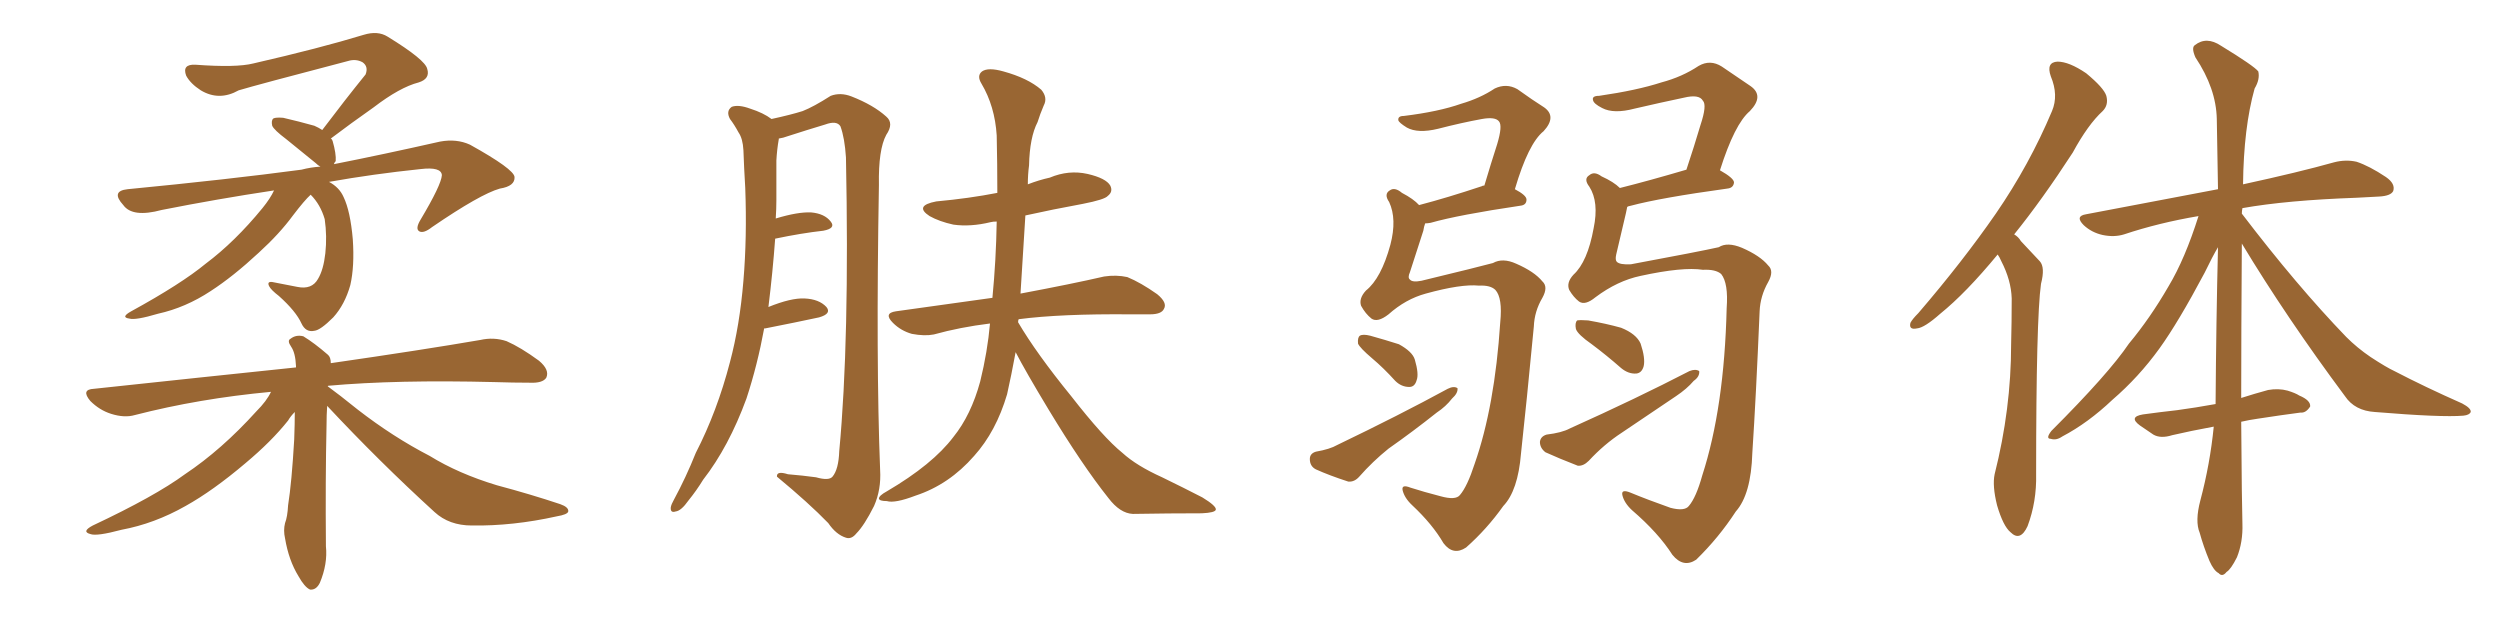 <svg xmlns="http://www.w3.org/2000/svg" xmlns:xlink="http://www.w3.org/1999/xlink" width="600" height="150"><path fill="#996633" padding="10" d="M74.56 46.73L74.56 46.73Q73.10 48.05 70.31 51.71L70.31 51.71Q67.09 56.10 62.11 60.64L62.11 60.64Q55.96 66.36 50.54 69.87L50.54 69.87Q44.53 73.83 37.94 75.29L37.94 75.29Q32.52 76.90 31.05 76.46L31.05 76.46Q28.86 76.17 31.49 74.71L31.49 74.71Q43.51 68.12 49.37 63.28L49.37 63.28Q56.40 58.01 62.99 49.95L62.99 49.95Q64.89 47.61 65.77 45.70L65.77 45.70Q52.15 47.75 38.82 50.39L38.82 50.39Q31.79 52.29 29.59 49.22L29.59 49.22Q26.51 45.85 30.62 45.41L30.62 45.41Q54.79 43.07 72.36 40.72L72.36 40.72Q74.56 40.14 76.90 39.99L76.90 39.99Q76.32 39.70 75.73 39.11L75.73 39.11Q71.92 36.04 68.70 33.40L68.70 33.40Q65.77 31.20 65.33 30.18L65.33 30.18Q65.04 28.86 65.63 28.42L65.63 28.42Q66.21 28.13 67.97 28.27L67.97 28.27Q71.78 29.15 75.44 30.18L75.44 30.18Q76.46 30.62 77.34 31.20L77.34 31.20Q82.76 24.02 87.74 17.87L87.74 17.87Q88.48 15.97 87.01 14.94L87.01 14.94Q85.40 14.06 83.50 14.65L83.50 14.65Q61.67 20.36 57.28 21.68L57.28 21.68Q52.59 24.32 48.19 21.68L48.19 21.68Q45.70 20.07 44.68 18.16L44.68 18.16Q43.65 15.38 46.88 15.53L46.88 15.53Q56.69 16.26 60.79 15.23L60.79 15.23Q76.76 11.57 87.30 8.35L87.30 8.35Q90.67 7.32 93.02 8.79L93.02 8.79Q102.10 14.36 102.54 16.55L102.54 16.55Q103.27 18.90 100.49 19.78L100.49 19.78Q95.95 20.95 89.65 25.78L89.65 25.78Q84.23 29.59 79.39 33.25L79.39 33.25Q79.69 33.40 79.83 33.84L79.83 33.84Q80.71 36.91 80.57 38.67L80.57 38.67Q80.27 38.96 80.13 39.40L80.13 39.40Q91.99 37.06 105.62 33.98L105.62 33.98Q109.57 33.25 112.79 34.72L112.79 34.72Q123.34 40.58 123.49 42.48L123.49 42.48Q123.63 44.68 119.97 45.26L119.97 45.26Q115.28 46.58 103.71 54.49L103.71 54.49Q101.66 56.10 100.63 55.52L100.63 55.52Q99.61 54.93 100.93 52.73L100.93 52.73Q105.91 44.38 106.05 42.04L106.05 42.04Q105.91 39.99 100.93 40.58L100.93 40.58Q89.65 41.75 78.96 43.65L78.96 43.65Q81.45 44.97 82.47 47.31L82.47 47.31Q84.08 50.68 84.67 57.42L84.67 57.42Q85.11 63.87 84.08 68.41L84.08 68.41Q82.76 73.10 79.98 76.17L79.98 76.17Q76.90 79.25 75.44 79.39L75.44 79.39Q73.39 79.83 72.36 77.64L72.36 77.64Q71.04 74.71 66.94 71.04L66.94 71.04Q65.04 69.58 64.60 68.70L64.60 68.70Q64.01 67.53 65.33 67.68L65.33 67.68Q68.26 68.26 71.34 68.85L71.34 68.85Q74.85 69.58 76.32 66.94L76.32 66.94Q77.64 64.75 78.08 60.79L78.08 60.79Q78.52 56.69 77.93 52.59L77.93 52.59Q76.90 49.07 74.56 46.73ZM78.52 97.41L78.52 97.41L78.52 97.41Q78.37 99.61 78.37 101.95L78.37 101.95Q78.08 115.14 78.22 131.10L78.22 131.10Q78.66 135.35 76.76 139.89L76.76 139.89Q75.88 141.65 74.41 141.50L74.41 141.50Q73.10 140.92 71.63 138.28L71.63 138.28Q69.29 134.47 68.41 129.20L68.41 129.20Q67.97 127.29 68.41 125.54L68.41 125.54Q68.99 124.07 69.14 121.29L69.14 121.29Q70.02 115.72 70.61 105.47L70.61 105.47Q70.75 101.66 70.75 98.88L70.75 98.88Q69.73 99.90 69.14 100.93L69.14 100.93Q65.19 105.91 58.89 111.18L58.89 111.18Q51.12 117.77 44.53 121.44L44.53 121.44Q37.06 125.68 29.15 127.15L29.15 127.15Q23.14 128.76 21.68 128.17L21.68 128.17Q19.48 127.59 22.27 126.12L22.27 126.12Q37.21 119.09 44.38 113.82L44.38 113.82Q53.17 107.96 61.52 98.73L61.52 98.73Q64.01 96.24 65.04 94.04L65.04 94.04Q47.75 95.65 32.37 99.61L32.37 99.61Q29.88 100.34 26.66 99.32L26.66 99.32Q23.88 98.44 21.68 96.24L21.68 96.24Q19.34 93.46 22.56 93.31L22.56 93.31Q48.49 90.53 71.04 88.18L71.04 88.18Q71.04 87.89 71.04 87.89L71.04 87.89Q70.90 84.67 69.87 83.20L69.87 83.20Q68.85 81.74 69.73 81.30L69.73 81.30Q71.04 80.27 72.80 80.71L72.80 80.71Q75.44 82.32 78.66 85.11L78.66 85.11Q79.39 85.69 79.39 87.16L79.39 87.16Q101.66 83.94 115.28 81.59L115.28 81.59Q118.51 80.86 121.58 81.88L121.58 81.88Q124.95 83.35 129.35 86.57L129.35 86.57Q131.98 88.77 131.10 90.67L131.10 90.67Q130.22 91.99 127.15 91.85L127.15 91.85Q123.19 91.85 118.65 91.70L118.65 91.70Q95.21 91.11 78.81 92.58L78.81 92.58Q78.66 92.58 78.66 92.72L78.66 92.72Q81.30 94.63 85.84 98.29L85.84 98.29Q94.34 104.88 103.13 109.42L103.13 109.42Q110.01 113.67 119.24 116.46L119.24 116.46Q127.44 118.65 134.47 121.00L134.47 121.00Q136.52 121.73 136.38 122.75L136.38 122.75Q136.23 123.49 133.59 123.93L133.59 123.93Q123.05 126.27 113.23 126.12L113.23 126.12Q107.81 126.12 104.30 122.90L104.30 122.90Q90.97 110.74 78.52 97.41ZM183.40 78.81L183.40 78.81Q181.79 87.60 179.15 95.65L179.15 95.65Q174.90 107.23 168.75 115.14L168.75 115.14Q167.14 117.77 165.23 120.12L165.23 120.12Q163.48 122.61 162.16 122.75L162.16 122.75Q160.84 123.19 160.99 121.73L160.99 121.73Q161.13 121.00 161.72 119.97L161.72 119.97Q164.65 114.55 166.99 108.69L166.99 108.69Q172.12 98.73 175.20 86.87L175.20 86.87Q177.54 78.08 178.42 67.38L178.42 67.38Q179.30 56.98 178.86 45.12L178.86 45.12Q178.56 40.14 178.42 36.04L178.42 36.04Q178.27 33.25 177.25 31.79L177.25 31.79Q176.22 29.88 175.20 28.56L175.20 28.56Q174.17 26.66 175.63 25.63L175.63 25.63Q177.25 25.05 180.03 26.07L180.03 26.07Q183.25 27.10 185.16 28.56L185.16 28.56Q189.84 27.54 192.63 26.66L192.63 26.66Q195.26 25.63 199.37 23.00L199.37 23.00Q201.71 22.12 204.35 23.14L204.35 23.14Q209.62 25.20 212.70 27.98L212.70 27.98Q214.60 29.59 212.70 32.37L212.70 32.37Q210.79 35.89 210.94 44.38L210.94 44.38Q210.21 86.72 211.23 112.79L211.23 112.79Q211.52 117.48 209.77 121.44L209.77 121.44Q207.42 126.12 205.52 128.03L205.52 128.03Q204.35 129.49 203.03 129.05L203.03 129.05Q200.68 128.32 198.78 125.54L198.78 125.54Q194.09 120.70 186.47 114.40L186.47 114.40Q186.33 112.94 189.11 113.82L189.11 113.82Q192.63 114.11 195.85 114.55L195.85 114.55Q198.93 115.43 199.80 114.40L199.80 114.40Q201.27 112.65 201.42 108.25L201.42 108.25Q203.91 81.74 203.03 37.79L203.03 37.79Q202.73 33.11 201.71 30.32L201.71 30.32Q200.83 28.86 198.05 29.88L198.05 29.88Q193.65 31.20 189.11 32.67L189.11 32.67Q187.94 33.11 186.91 33.25L186.91 33.25Q186.91 33.25 186.91 33.40L186.91 33.40Q186.47 35.89 186.33 38.53L186.33 38.53Q186.33 43.07 186.33 48.05L186.33 48.05Q186.33 50.10 186.18 52.44L186.18 52.44Q191.46 50.83 194.68 50.98L194.68 50.98Q197.90 51.27 199.37 53.17L199.37 53.17Q200.68 54.79 197.61 55.37L197.61 55.37Q192.33 55.96 186.04 57.28L186.04 57.28Q185.45 65.33 184.42 73.68L184.42 73.68Q189.84 71.48 193.07 71.63L193.07 71.63Q196.58 71.78 198.34 73.68L198.34 73.68Q199.66 75.29 196.58 76.17L196.58 76.17Q191.16 77.34 183.69 78.81L183.69 78.81Q183.54 78.81 183.40 78.81ZM243.75 84.52L243.75 84.52L243.75 84.52Q242.72 90.09 241.70 94.63L241.70 94.63Q239.06 103.56 233.79 109.42L233.79 109.42Q227.78 116.31 219.73 118.95L219.73 118.95Q214.75 120.85 212.84 120.26L212.84 120.26Q211.08 120.26 210.94 119.68L210.94 119.68Q210.94 118.95 212.84 117.92L212.84 117.92Q223.83 111.47 228.81 104.88L228.81 104.88Q233.06 99.61 235.25 91.55L235.25 91.55Q237.01 84.38 237.60 77.64L237.60 77.64Q230.42 78.52 224.12 80.27L224.12 80.27Q221.92 80.71 218.85 80.13L218.85 80.13Q216.21 79.39 214.31 77.49L214.31 77.49Q211.96 75.15 215.04 74.71L215.04 74.71Q227.49 72.95 238.18 71.48L238.18 71.48Q239.06 62.40 239.21 53.17L239.21 53.17Q238.33 53.17 237.74 53.32L237.74 53.32Q232.91 54.49 228.81 53.91L228.81 53.91Q225.44 53.17 223.10 51.86L223.10 51.86Q219.29 49.37 224.71 48.34L224.71 48.34Q232.62 47.61 239.36 46.29L239.36 46.29Q239.36 39.26 239.21 32.52L239.21 32.52Q238.77 25.49 235.55 20.07L235.55 20.07Q234.38 18.16 235.69 17.14L235.69 17.14Q237.16 16.11 240.82 17.14L240.82 17.14Q246.68 18.75 249.90 21.53L249.90 21.53Q251.51 23.44 250.49 25.34L250.49 25.34Q249.61 27.39 249.02 29.30L249.02 29.30Q247.12 32.96 246.97 39.70L246.97 39.70Q246.68 41.89 246.68 44.24L246.68 44.24Q249.32 43.21 251.95 42.63L251.95 42.63Q256.49 40.72 261.04 41.75L261.04 41.75Q265.43 42.77 266.46 44.53L266.46 44.53Q267.19 46.00 265.87 47.02L265.87 47.02Q265.14 47.90 259.86 48.93L259.86 48.93Q252.69 50.24 246.09 51.71L246.09 51.71Q245.51 60.79 244.92 70.46L244.92 70.46Q257.37 68.12 264.99 66.36L264.99 66.36Q267.92 65.92 270.56 66.50L270.56 66.50Q273.78 67.82 277.73 70.61L277.73 70.61Q280.22 72.66 279.35 74.12L279.35 74.12Q278.76 75.44 275.98 75.44L275.98 75.44Q273.63 75.44 271.29 75.44L271.29 75.44Q254.59 75.29 244.48 76.61L244.48 76.61Q244.34 76.90 244.34 77.34L244.34 77.34Q248.73 84.81 257.08 95.07L257.08 95.07Q264.84 105.03 269.38 108.69L269.38 108.69Q272.75 111.77 278.91 114.55L278.91 114.55Q284.03 117.04 288.57 119.38L288.57 119.38Q291.94 121.44 291.80 122.31L291.80 122.31Q291.65 123.05 288.43 123.19L288.43 123.19Q280.81 123.19 271.88 123.34L271.88 123.34Q268.80 123.19 266.02 119.53L266.02 119.53Q259.72 111.62 251.66 98.29L251.66 98.29Q246.09 89.06 243.75 84.52ZM354.93 68.55L354.93 68.55Q350.68 68.12 342.19 70.46L342.19 70.46Q337.35 71.78 333.25 75.44L333.25 75.44Q330.62 77.49 329.15 76.46L329.15 76.46Q327.69 75.29 326.66 73.39L326.66 73.39Q326.07 71.63 327.83 69.73L327.83 69.73Q331.49 66.80 333.69 58.74L333.69 58.74Q335.30 52.59 333.40 48.49L333.40 48.49Q332.08 46.58 333.54 45.70L333.54 45.70Q334.72 44.82 336.47 46.29L336.47 46.29Q339.26 47.75 340.58 49.22L340.58 49.22Q347.31 47.46 355.66 44.68L355.66 44.68Q355.81 44.53 356.25 44.53L356.25 44.53Q357.86 39.11 359.33 34.57L359.33 34.57Q360.64 30.18 359.77 29.15L359.77 29.15Q358.89 27.98 355.66 28.56L355.66 28.56Q350.83 29.44 345.12 30.91L345.12 30.91Q340.28 32.08 337.65 30.62L337.65 30.62Q335.74 29.44 335.60 28.86L335.60 28.86Q335.45 27.83 336.91 27.83L336.91 27.83Q345.26 26.81 350.68 24.90L350.68 24.90Q355.22 23.58 358.74 21.24L358.74 21.24Q361.52 19.92 364.16 21.39L364.16 21.39Q367.82 24.02 370.61 25.78L370.61 25.78Q373.68 27.98 370.46 31.49L370.46 31.49Q366.80 34.42 363.57 45.41L363.57 45.41Q366.36 46.88 366.36 47.90L366.36 47.90Q366.36 49.22 364.89 49.37L364.89 49.37Q350.10 51.56 343.36 53.47L343.36 53.47Q342.63 53.61 342.04 53.61L342.04 53.61Q341.75 54.35 341.60 55.37L341.60 55.37Q339.84 60.79 338.38 65.33L338.38 65.33Q337.79 66.65 338.38 67.09L338.38 67.09Q338.96 67.82 341.16 67.38L341.16 67.38Q355.08 64.01 358.30 63.13L358.30 63.13Q360.64 61.82 363.87 63.28L363.87 63.28Q368.26 65.19 370.17 67.53L370.17 67.53Q371.63 68.85 370.17 71.48L370.17 71.48Q368.26 74.71 368.12 78.37L368.12 78.37Q366.36 96.83 365.04 108.84L365.04 108.84Q364.31 117.77 360.79 121.44L360.79 121.44Q356.84 127.00 351.86 131.40L351.86 131.40Q348.78 133.45 346.44 130.37L346.44 130.37Q343.80 125.83 338.96 121.29L338.96 121.29Q337.06 119.53 336.62 117.63L336.62 117.63Q336.33 116.16 338.53 117.04L338.53 117.04Q341.75 118.07 345.70 119.09L345.70 119.09Q349.37 120.12 350.39 118.80L350.39 118.80Q352.15 116.75 353.91 111.33L353.91 111.33Q358.74 97.56 360.06 77.34L360.06 77.34Q360.64 71.48 358.89 69.58L358.89 69.58Q357.71 68.41 354.93 68.55ZM329.30 85.99L329.30 85.99Q326.37 83.50 325.93 82.47L325.93 82.47Q325.78 81.01 326.37 80.57L326.37 80.57Q327.10 80.13 328.86 80.57L328.86 80.57Q332.52 81.59 335.74 82.62L335.74 82.62Q338.96 84.38 339.55 86.28L339.55 86.28Q340.58 89.79 339.99 91.26L339.99 91.26Q339.55 92.87 338.23 92.87L338.23 92.87Q336.33 92.87 334.86 91.41L334.86 91.41Q332.08 88.33 329.30 85.99ZM315.82 108.40L315.82 108.40Q319.19 107.81 320.95 106.79L320.95 106.79Q335.89 99.61 347.46 93.31L347.46 93.31Q348.93 92.58 349.80 93.16L349.80 93.16Q349.95 94.34 348.49 95.65L348.49 95.65Q347.02 97.56 344.82 99.02L344.82 99.02Q339.11 103.56 333.25 107.67L333.25 107.67Q329.44 110.74 326.22 114.40L326.22 114.40Q325.05 115.72 323.58 115.58L323.58 115.58Q319.04 114.11 315.82 112.65L315.82 112.65Q314.36 111.91 314.36 110.16L314.36 110.16Q314.36 108.84 315.82 108.40ZM408.69 64.75L408.69 64.75Q403.86 64.01 393.75 66.21L393.75 66.21Q388.18 67.38 382.91 71.34L382.91 71.34Q380.42 73.39 378.96 72.36L378.96 72.36Q377.64 71.34 376.61 69.58L376.61 69.58Q375.88 67.82 377.64 65.92L377.64 65.92Q381.01 62.84 382.47 54.79L382.47 54.79Q383.79 48.49 381.45 44.82L381.45 44.82Q379.98 42.92 381.45 42.04L381.45 42.04Q382.62 41.02 384.38 42.33L384.38 42.33Q387.30 43.65 388.77 45.12L388.77 45.12Q395.80 43.36 404.74 40.72L404.74 40.72Q406.64 35.01 408.11 30.03L408.11 30.03Q409.72 25.20 408.69 24.17L408.69 24.17Q407.81 22.56 404.15 23.44L404.15 23.44Q398.58 24.61 392.29 26.07L392.29 26.07Q387.30 27.39 384.52 25.93L384.52 25.93Q382.47 24.90 382.32 24.02L382.32 24.02Q382.03 23.00 383.79 23.00L383.79 23.00Q392.87 21.68 398.73 19.78L398.73 19.78Q403.71 18.46 407.67 15.82L407.67 15.82Q410.45 14.21 413.23 15.97L413.23 15.97Q417.33 18.75 420.12 20.65L420.12 20.65Q423.49 23.00 419.97 26.66L419.97 26.66Q416.31 29.74 412.79 40.87L412.79 40.87Q416.16 42.77 416.16 43.80L416.16 43.80Q416.02 45.12 414.55 45.26L414.55 45.26Q398.58 47.46 391.41 49.37L391.41 49.37Q390.67 49.51 390.53 49.66L390.53 49.66Q390.38 50.24 390.23 51.12L390.23 51.12Q388.92 56.54 387.89 61.08L387.89 61.08Q387.60 62.40 388.04 62.84L388.04 62.84Q388.77 63.57 391.41 63.43L391.41 63.43Q407.96 60.35 412.50 59.33L412.50 59.33Q414.55 58.01 418.07 59.47L418.07 59.47Q422.46 61.38 424.37 63.72L424.37 63.72Q425.83 65.04 424.37 67.68L424.37 67.68Q422.46 71.04 422.31 74.71L422.31 74.71Q421.44 95.36 420.56 108.69L420.56 108.69Q420.26 118.65 416.60 122.75L416.60 122.75Q412.50 129.05 407.08 134.33L407.08 134.33Q404.00 136.38 401.37 133.15L401.37 133.15Q398.00 127.88 391.70 122.46L391.70 122.46Q389.79 120.70 389.36 118.80L389.36 118.80Q389.06 117.33 391.26 118.21L391.26 118.21Q395.51 119.97 400.93 121.88L400.93 121.88Q404.30 122.75 405.32 121.44L405.32 121.44Q407.08 119.38 408.54 114.11L408.54 114.11Q413.82 97.85 414.40 73.97L414.40 73.97Q414.84 67.97 413.09 65.77L413.09 65.77Q411.77 64.60 408.69 64.75ZM382.03 82.62L382.03 82.62Q378.66 80.27 378.22 78.96L378.22 78.96Q377.93 77.49 378.52 76.90L378.52 76.90Q379.25 76.76 381.15 76.90L381.15 76.90Q385.40 77.64 389.06 78.66L389.06 78.66Q392.72 80.13 393.75 82.47L393.75 82.47Q394.92 85.99 394.48 87.89L394.48 87.89Q394.04 89.50 392.72 89.65L392.72 89.65Q390.82 89.79 389.06 88.33L389.06 88.33Q385.55 85.25 382.03 82.62ZM371.19 104.30L371.19 104.30L371.19 104.30Q374.85 103.86 376.76 102.83L376.76 102.83Q392.72 95.65 405.47 89.06L405.47 89.06Q406.93 88.48 407.81 89.06L407.81 89.06Q407.96 90.38 406.49 91.41L406.49 91.41Q404.88 93.31 402.25 95.07L402.25 95.07Q395.80 99.46 389.21 103.86L389.21 103.86Q384.96 106.64 381.30 110.60L381.30 110.60Q379.98 111.91 378.66 111.77L378.66 111.77Q374.12 110.01 370.90 108.54L370.90 108.54Q369.58 107.52 369.58 106.05L369.58 106.05Q369.73 104.74 371.19 104.30ZM479.44 61.08L479.44 61.08Q471.83 70.31 465.67 75.29L465.67 75.29Q461.87 78.66 460.11 78.81L460.11 78.81Q458.06 79.25 458.50 77.49L458.50 77.49Q458.94 76.61 460.40 75.15L460.40 75.15Q471.09 62.70 479.00 51.27L479.00 51.27Q487.06 39.55 492.48 26.66L492.48 26.66Q494.09 22.85 492.19 18.31L492.19 18.31Q491.02 14.94 493.80 14.79L493.80 14.79Q496.58 14.79 500.68 17.58L500.68 17.58Q504.93 21.09 505.52 23.00L505.52 23.00Q506.10 25.20 504.64 26.66L504.64 26.66Q501.12 29.88 497.46 36.62L497.46 36.62Q490.14 47.90 483.40 56.25L483.40 56.25Q484.42 56.84 485.01 57.86L485.01 57.86Q486.91 59.91 489.55 62.70L489.55 62.70Q490.87 64.16 489.84 68.12L489.84 68.12Q488.67 76.46 488.67 113.82L488.67 113.82Q488.82 120.41 486.62 126.27L486.62 126.27Q484.86 130.08 482.52 127.73L482.52 127.73Q480.76 126.27 479.30 121.29L479.30 121.29Q478.13 116.60 478.71 113.82L478.71 113.82Q482.67 98.14 482.67 82.62L482.67 82.62Q482.81 77.34 482.81 71.63L482.81 71.63Q482.67 67.24 480.32 62.70L480.32 62.70Q479.88 61.67 479.44 61.08ZM537.89 101.22L537.89 101.22L537.89 101.22Q538.04 121.58 538.18 125.68L538.18 125.68Q538.33 130.08 536.87 133.74L536.87 133.74Q535.40 136.67 534.38 137.26L534.38 137.26Q533.35 138.57 532.47 137.55L532.47 137.55Q531.30 136.96 530.27 134.62L530.27 134.62Q528.81 131.10 527.93 127.88L527.93 127.88Q526.76 125.10 528.08 120.12L528.08 120.12Q530.42 111.33 531.30 102.39L531.30 102.39Q525.73 103.42 521.34 104.44L521.34 104.44Q518.55 105.32 516.80 104.30L516.80 104.30Q515.04 103.13 513.57 102.10L513.57 102.10Q510.79 100.05 514.31 99.46L514.31 99.46Q518.55 98.88 522.51 98.44L522.51 98.44Q526.90 97.85 531.74 96.97L531.74 96.97Q531.88 77.05 532.32 59.33L532.32 59.33Q531.01 61.52 529.10 65.48L529.10 65.48Q522.80 77.34 518.26 83.64L518.26 83.64Q513.28 90.53 506.98 95.95L506.98 95.95Q501.12 101.51 494.97 104.74L494.97 104.74Q493.51 105.76 492.19 105.32L492.19 105.32Q490.87 105.32 492.33 103.42L492.33 103.42Q506.10 89.65 510.94 82.47L510.94 82.47Q516.06 76.32 520.46 68.70L520.46 68.70Q524.41 62.11 527.64 51.86L527.64 51.86Q518.12 53.47 509.77 56.25L509.77 56.25Q507.42 56.98 504.64 56.40L504.64 56.40Q502.00 55.81 500.10 54.05L500.10 54.05Q497.90 51.86 500.68 51.42L500.68 51.42Q517.68 48.19 532.32 45.41L532.32 45.41Q532.18 36.47 532.03 28.56L532.03 28.56Q531.88 21.24 526.90 13.77L526.90 13.77Q525.88 11.43 526.76 10.84L526.76 10.84Q529.54 8.64 533.06 10.99L533.06 10.99Q540.97 15.82 541.99 17.14L541.99 17.14Q542.43 19.04 541.11 21.24L541.11 21.24Q538.48 30.62 538.33 44.24L538.33 44.24Q551.81 41.31 560.16 38.96L560.16 38.96Q562.94 38.23 565.58 38.82L565.58 38.82Q568.65 39.84 572.61 42.48L572.61 42.48Q574.95 44.09 574.37 45.85L574.37 45.85Q573.78 47.02 571.00 47.17L571.00 47.17Q568.36 47.31 565.58 47.46L565.58 47.46Q548.88 48.05 538.18 49.95L538.18 49.95Q538.04 50.68 538.04 51.27L538.04 51.27Q551.22 68.55 563.09 80.86L563.09 80.86Q565.72 83.50 568.95 85.69L568.95 85.69Q572.75 88.18 574.66 89.06L574.66 89.06Q581.98 92.87 590.92 96.83L590.92 96.83Q593.12 98.00 592.97 98.88L592.97 98.88Q592.68 99.61 591.21 99.76L591.21 99.76Q585.94 100.20 569.97 98.88L569.97 98.88Q565.14 98.58 562.79 95.07L562.79 95.07Q548.73 76.17 538.04 58.45L538.04 58.45Q537.89 80.42 537.89 95.51L537.89 95.51Q541.11 94.48 544.34 93.60L544.34 93.60Q546.83 93.16 549.02 93.75L549.02 93.75Q550.93 94.34 551.81 94.92L551.81 94.92Q554.59 96.09 554.44 97.56L554.44 97.56Q553.42 99.17 552.10 99.02L552.10 99.02Q547.56 99.61 541.85 100.49L541.85 100.49Q539.79 100.78 537.89 101.22Z"/></svg>